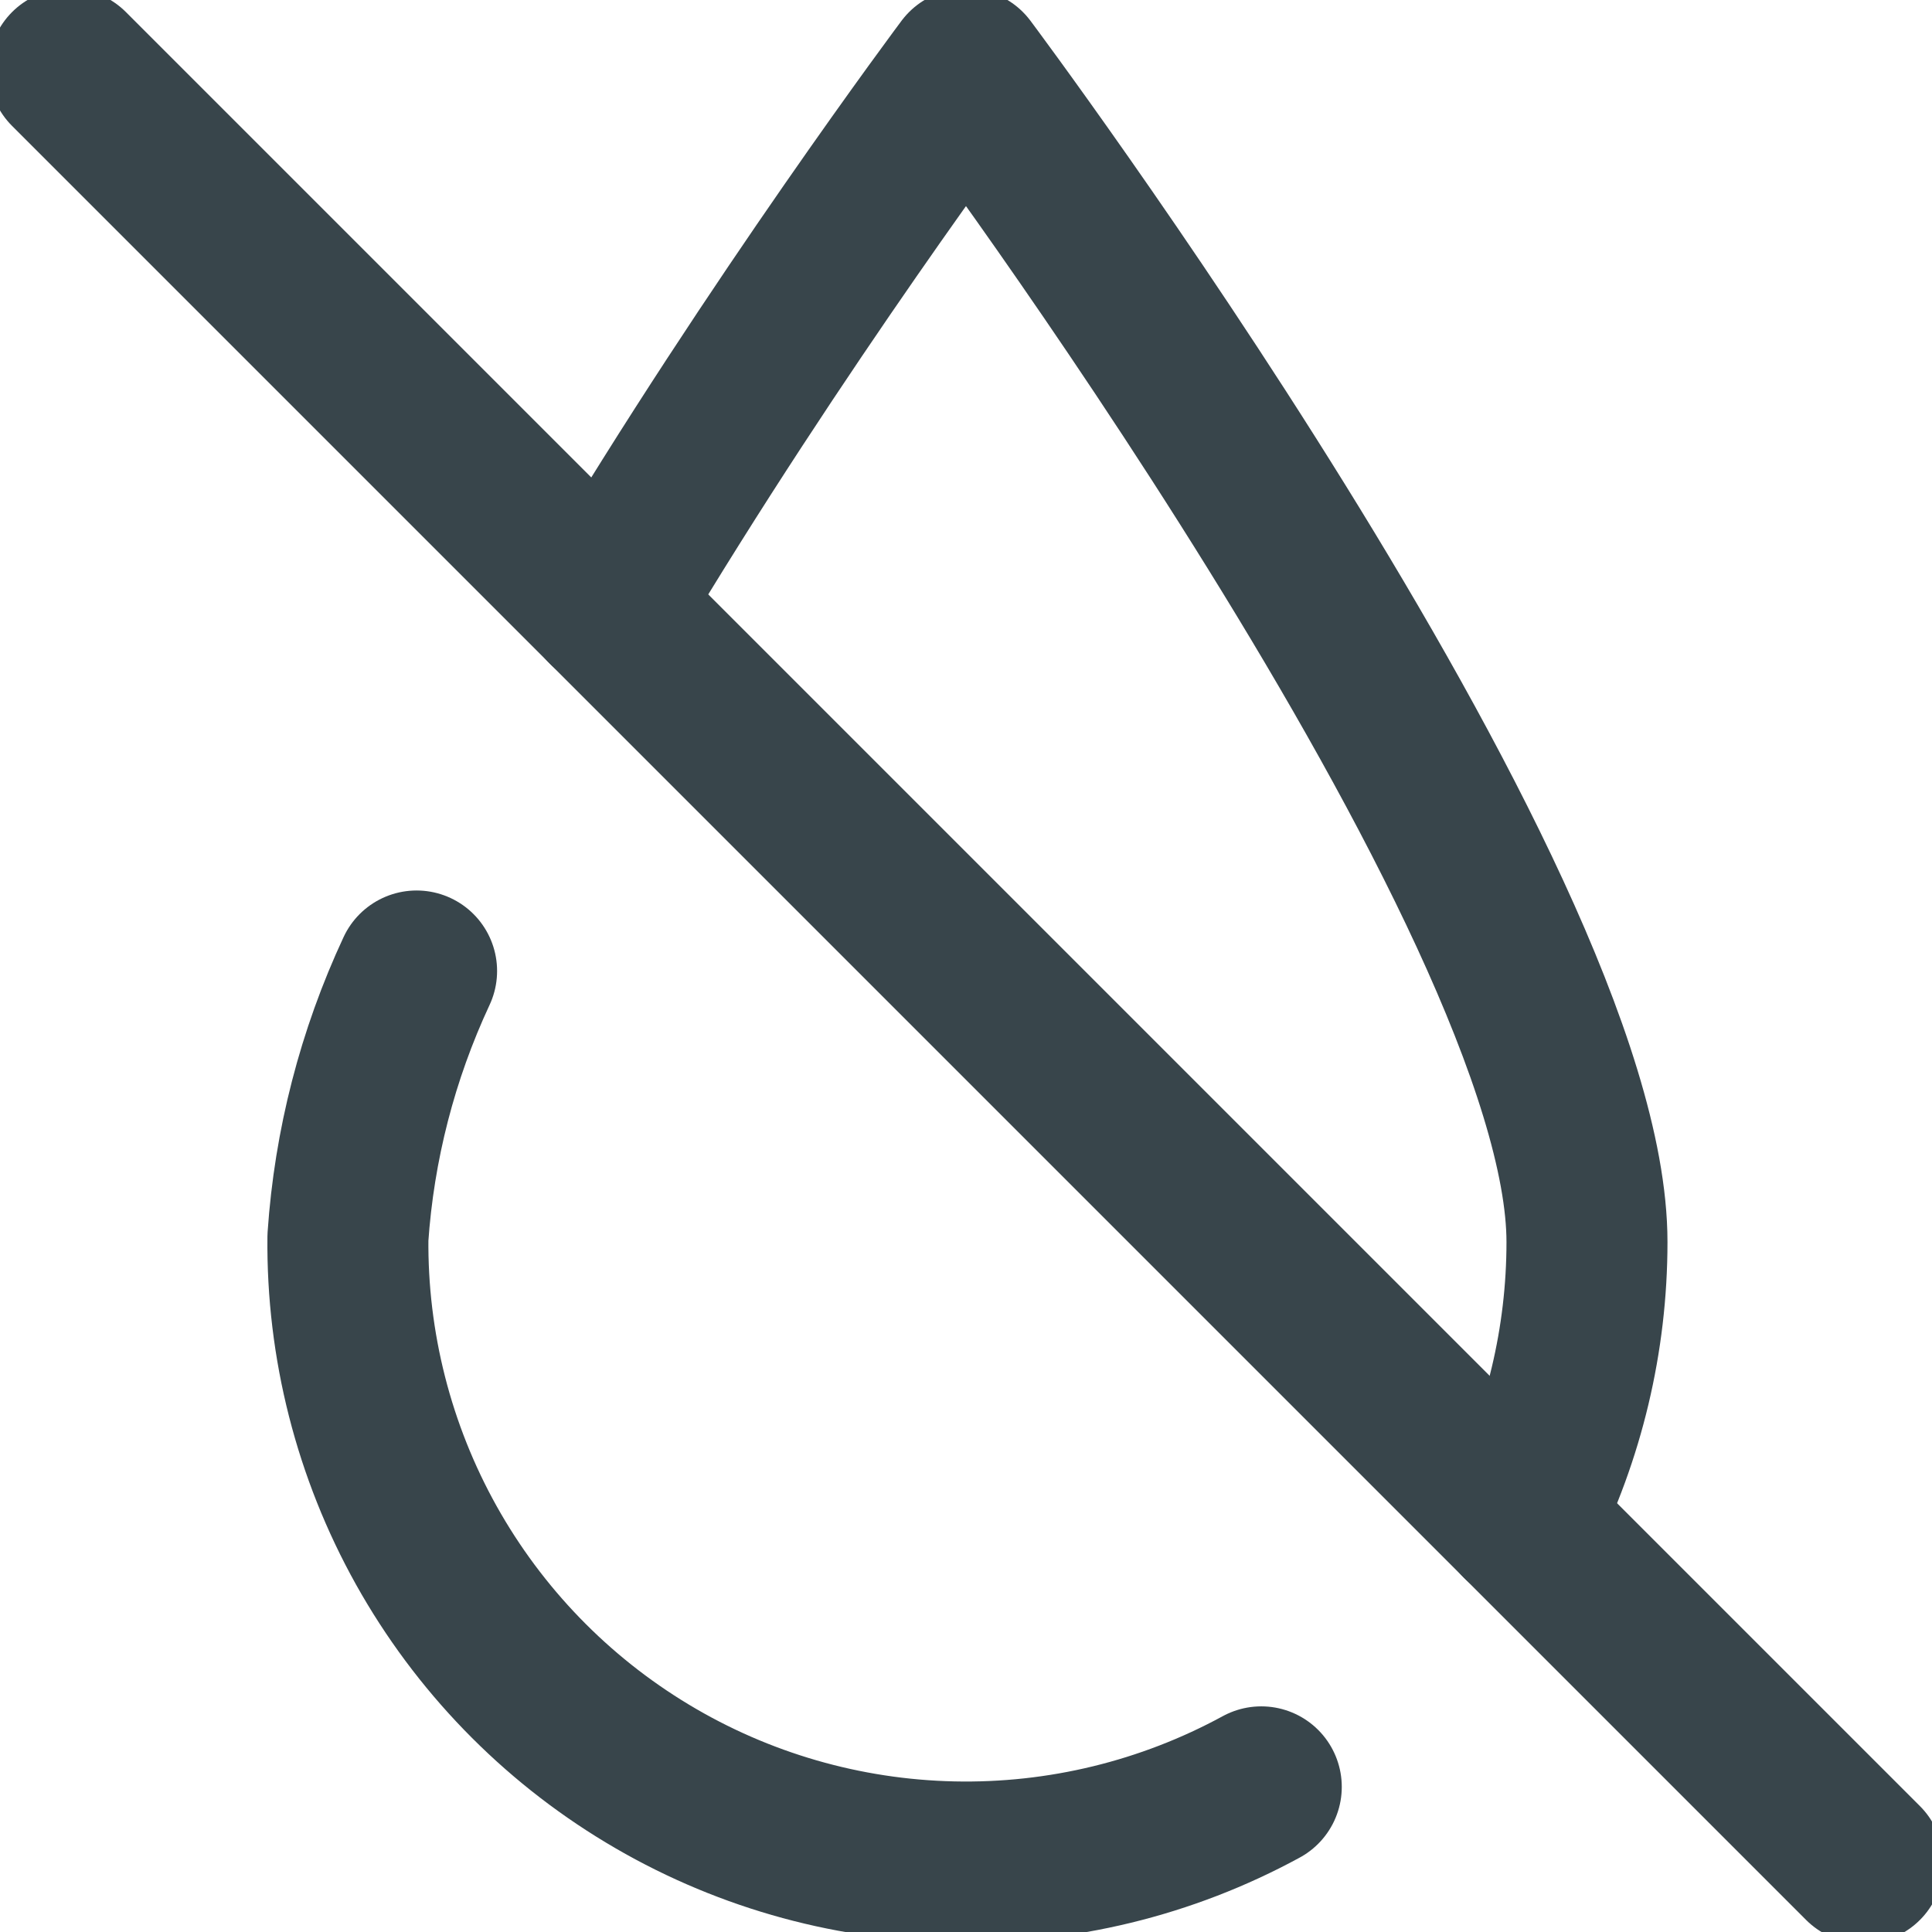 <?xml version="1.0" encoding="UTF-8"?> <svg xmlns="http://www.w3.org/2000/svg" width="24" height="24" viewBox="0 0 24 24" fill="none"> <g clip-path="url(#clip0_192_18)"> <path d="M23.143 23.143L0.857 0.857" stroke="#38454B" stroke-width="2" stroke-linecap="round" stroke-linejoin="round"></path> <path d="M15.668 22.197C14.493 22.837 13.171 23.158 11.833 23.129C10.495 23.1 9.188 22.722 8.042 22.032C6.895 21.342 5.949 20.365 5.296 19.197C4.644 18.029 4.308 16.71 4.322 15.372C4.4 14.226 4.689 13.104 5.175 12.062" stroke="#38454B" stroke-width="2" stroke-linecap="round" stroke-linejoin="round"></path> <path d="M18.893 18.893C19.428 17.828 19.714 16.643 19.714 15.429C19.714 11.16 12 0.857 12 0.857C12 0.857 9.645 4.002 7.537 7.537" stroke="#38454B" stroke-width="2" stroke-linecap="round" stroke-linejoin="round"></path> </g> <defs> <clipPath id="clip0_192_18"> <rect width="24" height="24" fill="white"></rect> </clipPath> </defs> </svg> 